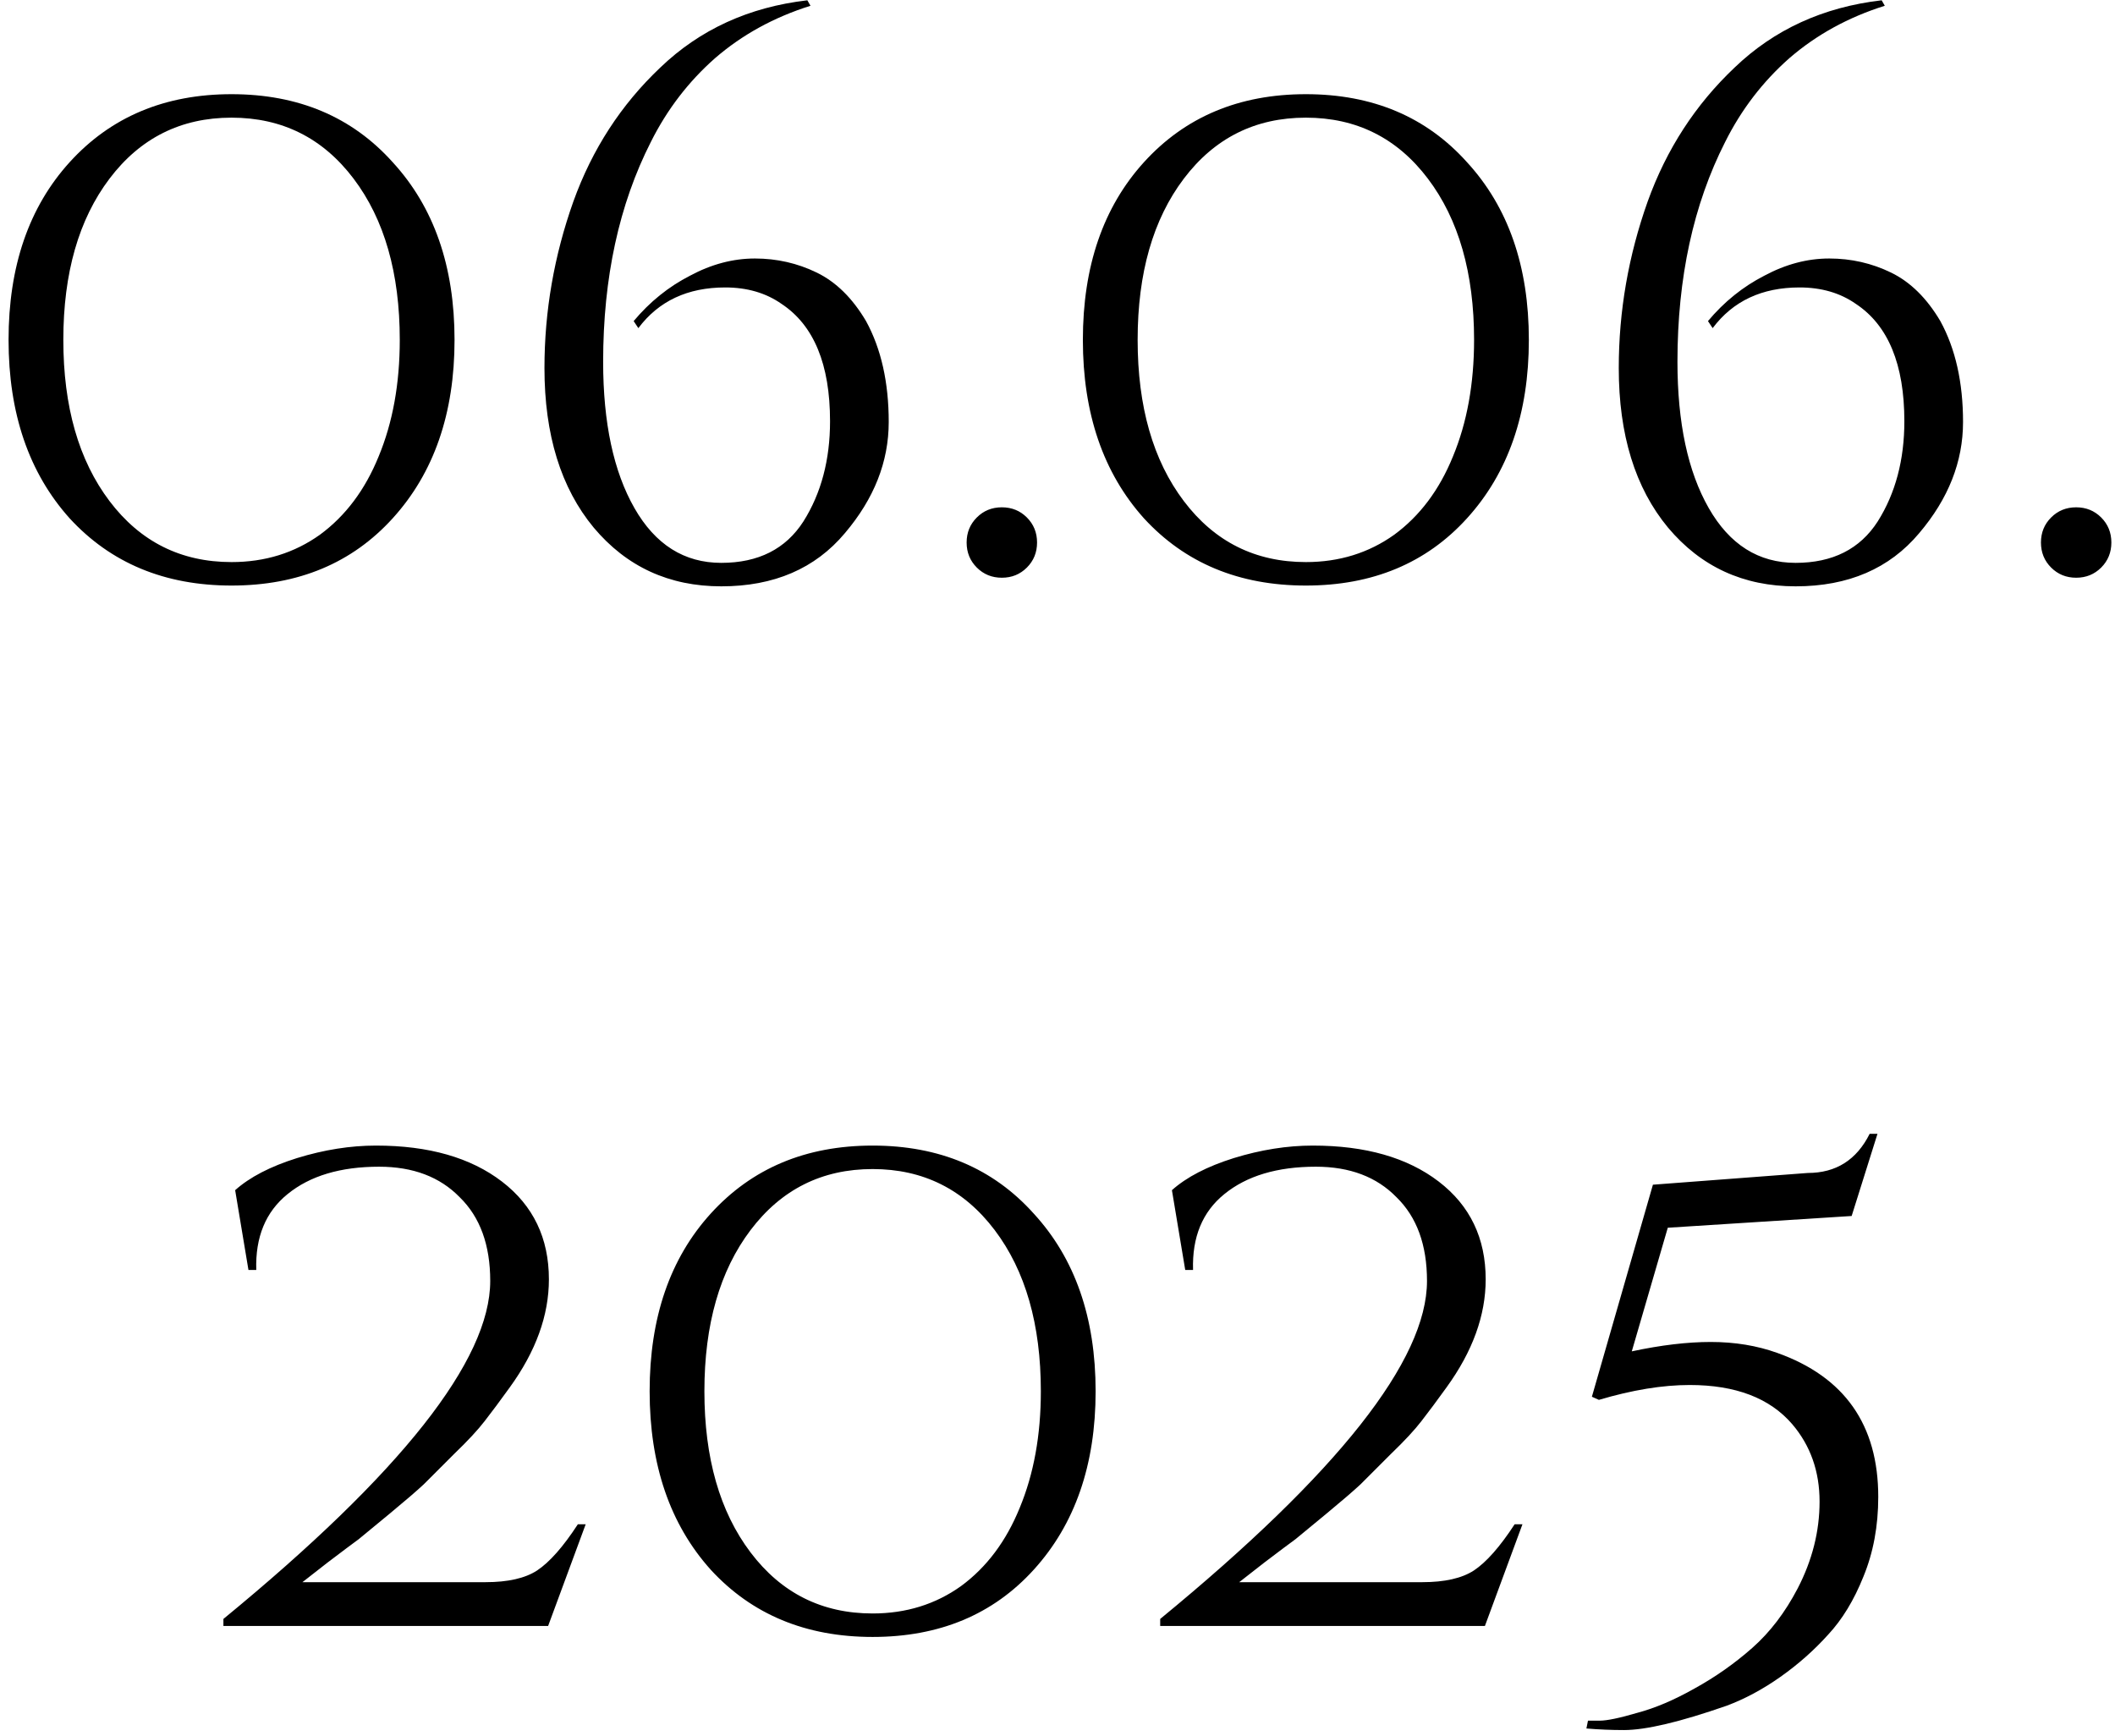 <?xml version="1.0" encoding="UTF-8"?> <svg xmlns="http://www.w3.org/2000/svg" width="173" height="142" viewBox="0 0 173 142" fill="none"><path d="M5.692 13.272C9.063 9.56 13.479 7.704 18.94 7.704C24.401 7.704 28.796 9.56 32.124 13.272C35.495 16.941 37.18 21.784 37.18 27.8C37.18 33.816 35.495 38.68 32.124 42.392C28.796 46.061 24.401 47.896 18.94 47.896C13.479 47.896 9.063 46.061 5.692 42.392C2.364 38.68 0.7 33.816 0.7 27.8C0.7 21.784 2.364 16.941 5.692 13.272ZM28.924 14.616C26.407 11.288 23.079 9.624 18.94 9.624C14.801 9.624 11.473 11.288 8.956 14.616C6.439 17.944 5.18 22.339 5.18 27.8C5.18 33.261 6.439 37.656 8.956 40.984C11.473 44.312 14.801 45.976 18.94 45.976C21.671 45.976 24.081 45.229 26.172 43.736C28.263 42.2 29.863 40.067 30.972 37.336C32.124 34.563 32.7 31.384 32.7 27.8C32.7 22.339 31.441 17.944 28.924 14.616ZM59.319 23.512C56.247 23.512 53.879 24.621 52.215 26.84L51.831 26.264C53.154 24.685 54.69 23.448 56.439 22.552C58.188 21.613 59.959 21.144 61.751 21.144C63.543 21.144 65.228 21.528 66.807 22.296C68.386 23.064 69.73 24.387 70.839 26.264C72.076 28.525 72.695 31.277 72.695 34.52C72.695 37.763 71.5 40.792 69.111 43.608C66.679 46.509 63.308 47.96 58.999 47.96C54.732 47.96 51.255 46.36 48.567 43.16C45.879 39.917 44.535 35.565 44.535 30.104C44.535 25.453 45.324 20.909 46.903 16.472C48.439 12.205 50.807 8.557 54.007 5.528C57.25 2.413 61.26 0.579 66.039 0.024L66.295 0.472C63.308 1.411 60.706 2.84 58.487 4.76C56.311 6.68 54.562 8.963 53.239 11.608C50.636 16.728 49.335 22.723 49.335 29.592C49.335 34.584 50.188 38.573 51.895 41.56C53.602 44.547 55.97 46.04 58.999 46.04C62.028 46.04 64.268 44.909 65.719 42.648C67.17 40.344 67.895 37.613 67.895 34.456C67.895 29.805 66.572 26.605 63.927 24.856C62.647 23.96 61.111 23.512 59.319 23.512ZM83.996 46.424C83.441 46.979 82.758 47.256 81.948 47.256C81.137 47.256 80.454 46.979 79.9 46.424C79.345 45.869 79.067 45.187 79.067 44.376C79.067 43.565 79.345 42.883 79.9 42.328C80.454 41.773 81.137 41.496 81.948 41.496C82.758 41.496 83.441 41.773 83.996 42.328C84.55 42.883 84.828 43.565 84.828 44.376C84.828 45.187 84.55 45.869 83.996 46.424ZM93.567 13.272C96.938 9.56 101.354 7.704 106.815 7.704C112.276 7.704 116.671 9.56 119.999 13.272C123.37 16.941 125.055 21.784 125.055 27.8C125.055 33.816 123.37 38.68 119.999 42.392C116.671 46.061 112.276 47.896 106.815 47.896C101.354 47.896 96.938 46.061 93.567 42.392C90.239 38.68 88.575 33.816 88.575 27.8C88.575 21.784 90.239 16.941 93.567 13.272ZM116.799 14.616C114.282 11.288 110.954 9.624 106.815 9.624C102.676 9.624 99.348 11.288 96.831 14.616C94.314 17.944 93.055 22.339 93.055 27.8C93.055 33.261 94.314 37.656 96.831 40.984C99.348 44.312 102.676 45.976 106.815 45.976C109.546 45.976 111.956 45.229 114.047 43.736C116.138 42.2 117.738 40.067 118.847 37.336C119.999 34.563 120.575 31.384 120.575 27.8C120.575 22.339 119.316 17.944 116.799 14.616ZM147.194 23.512C144.122 23.512 141.754 24.621 140.09 26.84L139.706 26.264C141.029 24.685 142.565 23.448 144.314 22.552C146.063 21.613 147.834 21.144 149.626 21.144C151.418 21.144 153.103 21.528 154.682 22.296C156.261 23.064 157.605 24.387 158.714 26.264C159.951 28.525 160.57 31.277 160.57 34.52C160.57 37.763 159.375 40.792 156.986 43.608C154.554 46.509 151.183 47.96 146.874 47.96C142.607 47.96 139.13 46.36 136.442 43.16C133.754 39.917 132.41 35.565 132.41 30.104C132.41 25.453 133.199 20.909 134.778 16.472C136.314 12.205 138.682 8.557 141.882 5.528C145.125 2.413 149.135 0.579 153.914 0.024L154.17 0.472C151.183 1.411 148.581 2.84 146.362 4.76C144.186 6.68 142.437 8.963 141.114 11.608C138.511 16.728 137.21 22.723 137.21 29.592C137.21 34.584 138.063 38.573 139.77 41.56C141.477 44.547 143.845 46.04 146.874 46.04C149.903 46.04 152.143 44.909 153.594 42.648C155.045 40.344 155.77 37.613 155.77 34.456C155.77 29.805 154.447 26.605 151.802 24.856C150.522 23.96 148.986 23.512 147.194 23.512ZM171.871 46.424C171.316 46.979 170.633 47.256 169.823 47.256C169.012 47.256 168.329 46.979 167.775 46.424C167.22 45.869 166.943 45.187 166.943 44.376C166.943 43.565 167.22 42.883 167.775 42.328C168.329 41.773 169.012 41.496 169.823 41.496C170.633 41.496 171.316 41.773 171.871 42.328C172.425 42.883 172.703 43.565 172.703 44.376C172.703 45.187 172.425 45.869 171.871 46.424ZM30.755 93.704C35.064 93.704 38.498 94.685 41.059 96.648C43.618 98.611 44.898 101.277 44.898 104.648C44.898 107.592 43.832 110.536 41.699 113.48C40.931 114.547 40.248 115.464 39.651 116.232C39.096 116.957 38.264 117.853 37.154 118.92C36.088 119.987 35.256 120.819 34.658 121.416C34.061 121.971 33.144 122.76 31.907 123.784C30.669 124.808 29.816 125.512 29.346 125.896C28.877 126.237 28.024 126.877 26.787 127.816C25.592 128.755 24.909 129.288 24.738 129.416H39.715C41.549 129.416 42.957 129.096 43.938 128.456C44.962 127.773 46.072 126.515 47.267 124.68H47.907L44.834 133H18.274V132.424C32.824 120.477 40.099 111.261 40.099 104.776C40.099 101.832 39.267 99.549 37.602 97.928C35.981 96.264 33.784 95.432 31.011 95.432C27.853 95.432 25.357 96.179 23.523 97.672C21.73 99.123 20.877 101.192 20.962 103.88H20.323L19.235 97.352C20.429 96.285 22.114 95.411 24.291 94.728C26.509 94.045 28.664 93.704 30.755 93.704ZM58.13 99.272C61.5 95.56 65.916 93.704 71.377 93.704C76.839 93.704 81.234 95.56 84.561 99.272C87.932 102.941 89.618 107.784 89.618 113.8C89.618 119.816 87.932 124.68 84.561 128.392C81.234 132.061 76.839 133.896 71.377 133.896C65.916 133.896 61.5 132.061 58.13 128.392C54.801 124.68 53.138 119.816 53.138 113.8C53.138 107.784 54.801 102.941 58.13 99.272ZM81.362 100.616C78.844 97.288 75.516 95.624 71.377 95.624C67.239 95.624 63.911 97.288 61.394 100.616C58.876 103.944 57.617 108.339 57.617 113.8C57.617 119.261 58.876 123.656 61.394 126.984C63.911 130.312 67.239 131.976 71.377 131.976C74.108 131.976 76.519 131.229 78.609 129.736C80.7 128.2 82.3 126.067 83.409 123.336C84.561 120.563 85.138 117.384 85.138 113.8C85.138 108.339 83.879 103.944 81.362 100.616ZM107.38 93.704C111.689 93.704 115.124 94.685 117.684 96.648C120.244 98.611 121.524 101.277 121.524 104.648C121.524 107.592 120.457 110.536 118.324 113.48C117.556 114.547 116.873 115.464 116.276 116.232C115.721 116.957 114.889 117.853 113.78 118.92C112.713 119.987 111.881 120.819 111.284 121.416C110.686 121.971 109.769 122.76 108.532 123.784C107.294 124.808 106.441 125.512 105.972 125.896C105.502 126.237 104.649 126.877 103.412 127.816C102.217 128.755 101.534 129.288 101.364 129.416H116.34C118.174 129.416 119.582 129.096 120.564 128.456C121.588 127.773 122.697 126.515 123.892 124.68H124.532L121.46 133H94.9V132.424C109.449 120.477 116.724 111.261 116.724 104.776C116.724 101.832 115.892 99.549 114.228 97.928C112.606 96.264 110.409 95.432 107.635 95.432C104.478 95.432 101.982 96.179 100.148 97.672C98.356 99.123 97.502 101.192 97.588 103.88H96.948L95.859 97.352C97.054 96.285 98.74 95.411 100.916 94.728C103.134 94.045 105.289 93.704 107.38 93.704ZM133.475 110.536C135.864 110.024 138.019 109.768 139.939 109.768C141.901 109.768 143.715 110.067 145.378 110.664C150.883 112.627 153.635 116.552 153.635 122.44C153.635 124.829 153.229 127.005 152.419 128.968C151.651 130.888 150.691 132.467 149.539 133.704C148.387 134.984 147.085 136.136 145.635 137.16C144.184 138.184 142.712 138.973 141.219 139.528C137.421 140.851 134.627 141.512 132.835 141.512C131.811 141.512 130.787 141.469 129.763 141.384L129.891 140.744C129.976 140.744 130.296 140.744 130.851 140.744C131.448 140.744 132.472 140.531 133.923 140.104C135.373 139.72 136.931 139.059 138.595 138.12C140.301 137.181 141.88 136.072 143.331 134.792C144.781 133.512 146.019 131.891 147.043 129.928C148.237 127.624 148.835 125.256 148.835 122.824C148.835 120.349 148.088 118.237 146.595 116.488C144.76 114.355 141.965 113.288 138.211 113.288C135.992 113.288 133.517 113.693 130.786 114.504L130.211 114.248L135.203 96.904L147.875 95.944C150.179 95.944 151.864 94.877 152.931 92.744H153.571L151.459 99.464L136.419 100.424L133.475 110.536Z" fill="black"></path></svg> 